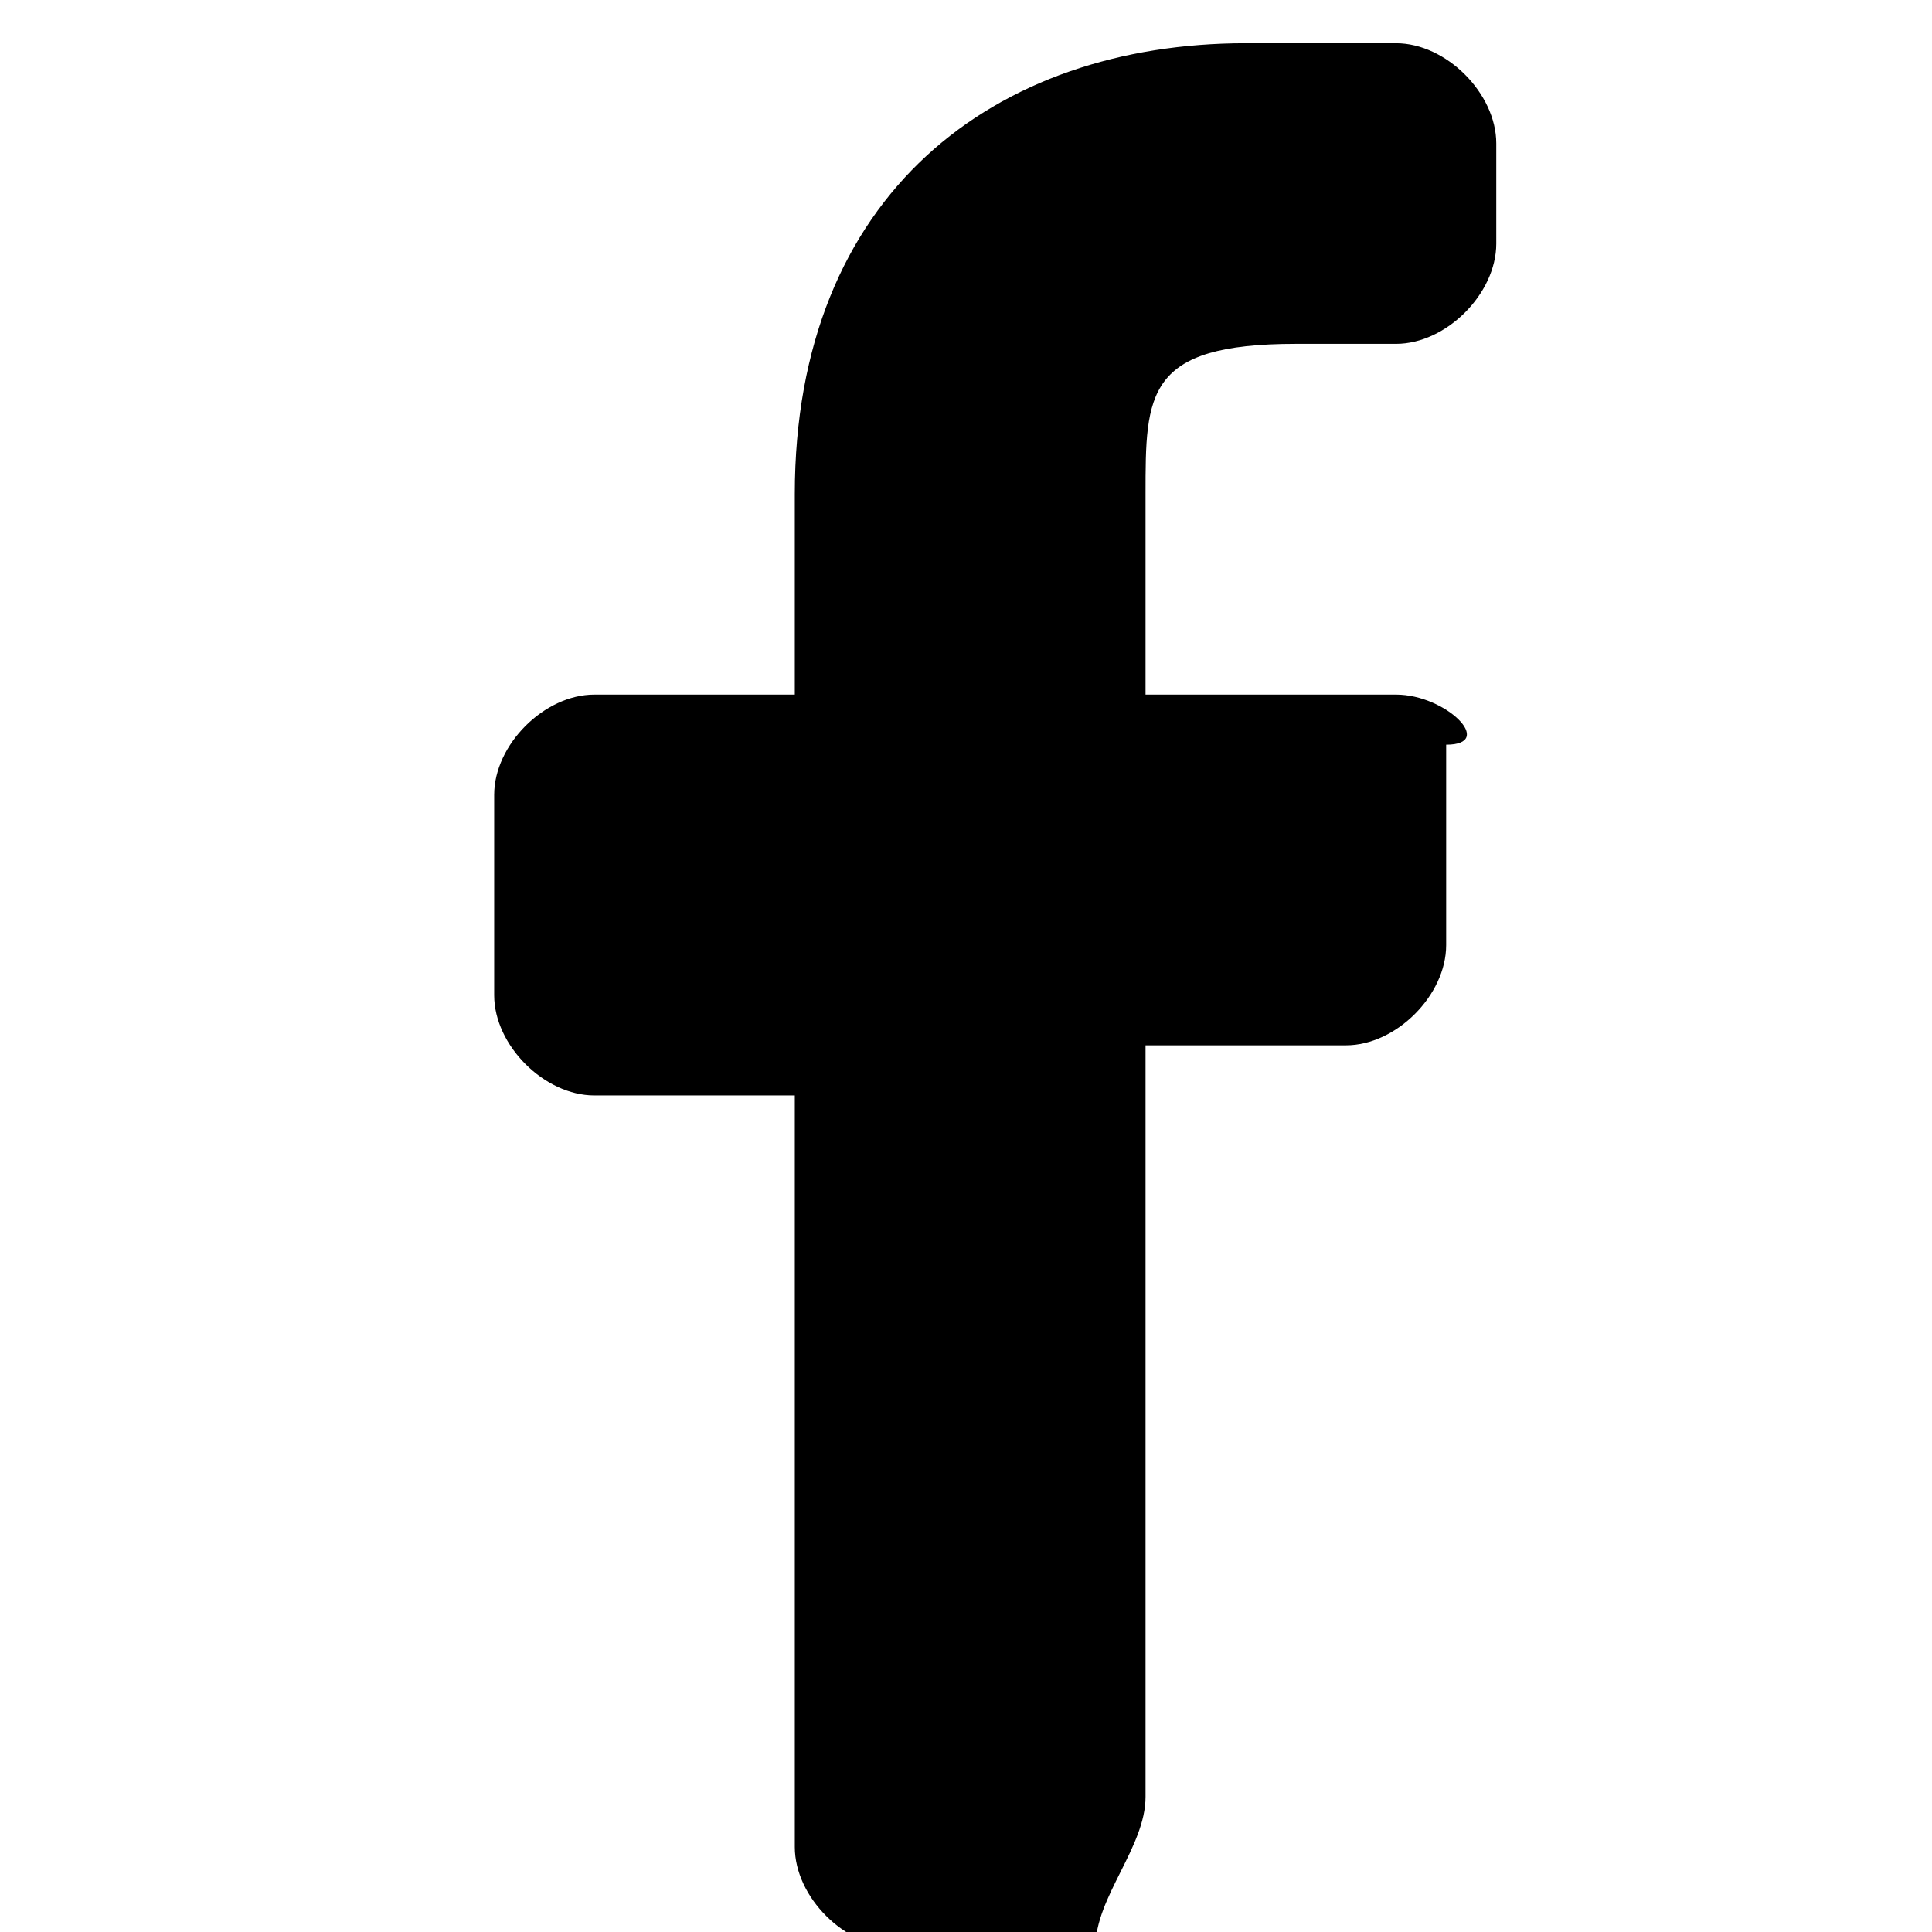 <?xml version="1.0" encoding="UTF-8"?> <svg xmlns="http://www.w3.org/2000/svg" xmlns:xlink="http://www.w3.org/1999/xlink" version="1.1" id="Capa_1" x="0px" y="0px" viewBox="0 0 48 48" style="enable-background:new 0 0 48 48;" xml:space="preserve"> <g transform="translate(-21.333,-21.333) scale(1.167,1.167)"> <g> <g transform="scale(10.667,10.667)"> <path d="M4.5,3.1H4V2.7c0-0.2,0-0.3,0.3-0.3h0.2c0.1,0,0.2-0.1,0.2-0.2V2c0-0.1-0.1-0.2-0.2-0.2c-0.1,0-0.2,0-0.3,0 c-0.5,0-0.9,0.3-0.9,0.9v0.4H2.9c-0.1,0-0.2,0.1-0.2,0.2v0.4c0,0.1,0.1,0.2,0.2,0.2l0.4,0v1.5c0,0.1,0.1,0.2,0.2,0.2h0.4 C3.9,5.5,4,5.4,4,5.3V3.8l0.4,0c0.1,0,0.2-0.1,0.2-0.2l0-0.4C4.7,3.2,4.6,3.1,4.5,3.1z"></path> </g> </g> </g> </svg> 